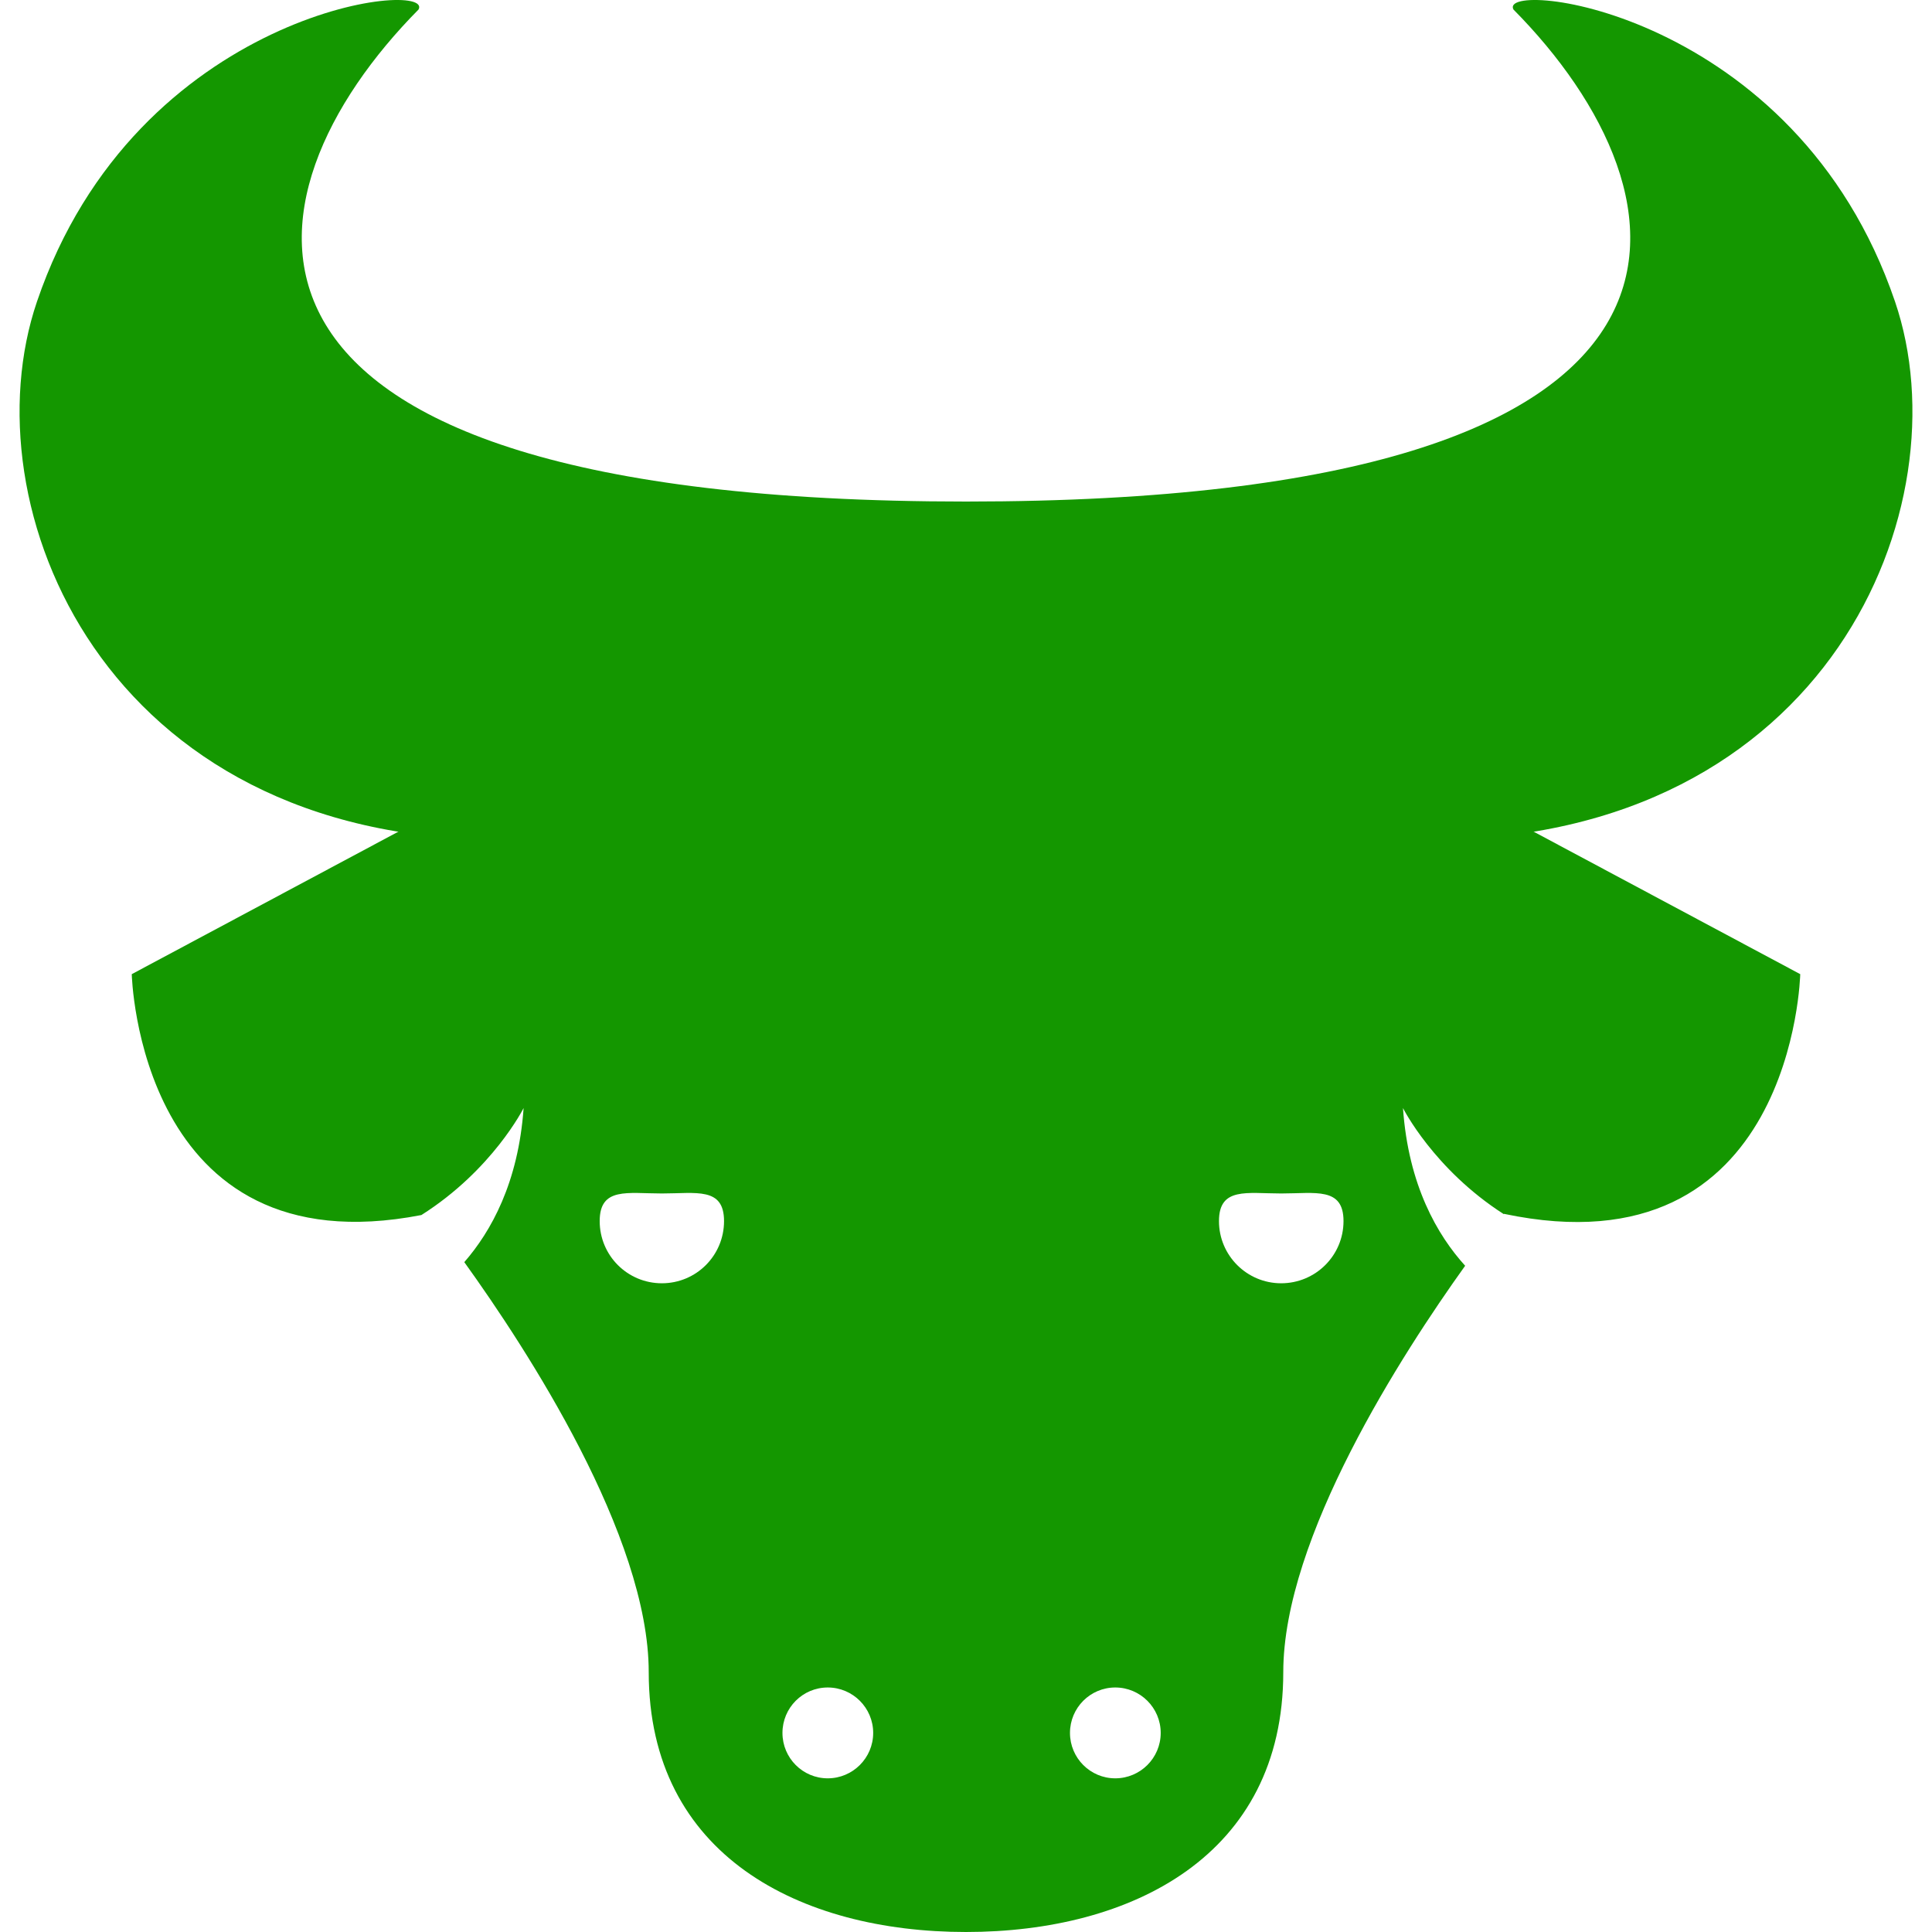 <?xml version="1.0" encoding="UTF-8"?>
<svg xmlns="http://www.w3.org/2000/svg" xmlns:xlink="http://www.w3.org/1999/xlink" width="50px" height="50px" viewBox="0 0 50 50" version="1.1">
<g id="surface1">
<path style=" stroke:none;fill-rule:nonzero;fill:rgb(7.843%,59.216%,0%);fill-opacity:1;" d="M 49.043 7.805 C 46.469 0.246 38.738 -0.551 39.168 0.246 C 43.891 5.02 45.574 12.98 25 12.98 C 4.426 12.98 6.109 5.02 10.832 0.246 C 11.262 -0.551 3.531 0.246 0.957 7.805 C -0.844 13.09 2.672 21.734 12.977 21.734 C 20.707 21.734 25 21.734 25 21.734 C 25 21.734 29.293 21.734 37.023 21.734 C 47.328 21.734 50.844 13.09 49.043 7.805 Z M 49.043 7.805 "/>
<path style=" stroke:none;fill-rule:nonzero;fill:rgb(7.843%,59.216%,0%);fill-opacity:1;" d="M 37.242 20.215 L 12.758 20.215 L 3.41 25.211 C 3.41 25.211 3.582 32.867 10.906 31.445 C 12.75 30.277 13.551 28.676 13.551 28.676 C 13.414 30.609 12.707 31.871 12.016 32.664 C 13.637 34.918 16.789 39.75 16.789 43.277 C 16.789 48.023 20.715 50 25 50 C 29.285 50 33.211 48.023 33.211 43.277 C 33.211 39.793 36.281 35.043 37.918 32.758 C 37.203 31.969 36.449 30.68 36.309 28.676 C 36.309 28.676 37.102 30.258 38.918 31.422 C 38.918 31.422 38.922 31.414 38.922 31.414 C 46.422 32.996 46.59 25.211 46.59 25.211 Z M 17.129 33.211 C 16.238 33.211 15.52 32.492 15.52 31.602 C 15.52 30.715 16.238 30.887 17.129 30.887 C 18.02 30.887 18.738 30.715 18.738 31.602 C 18.738 32.492 18.02 33.211 17.129 33.211 Z M 21.422 46.023 C 20.773 46.023 20.25 45.496 20.25 44.848 C 20.25 44.199 20.773 43.672 21.422 43.672 C 22.07 43.672 22.598 44.199 22.598 44.848 C 22.598 45.496 22.07 46.023 21.422 46.023 Z M 28.863 46.023 C 28.215 46.023 27.691 45.496 27.691 44.848 C 27.691 44.199 28.215 43.672 28.863 43.672 C 29.512 43.672 30.039 44.199 30.039 44.848 C 30.039 45.496 29.512 46.023 28.863 46.023 Z M 33.156 33.211 C 32.27 33.211 31.547 32.492 31.547 31.602 C 31.547 30.715 32.27 30.887 33.156 30.887 C 34.047 30.887 34.77 30.715 34.77 31.602 C 34.77 32.492 34.047 33.211 33.156 33.211 Z M 33.156 33.211 "/>
</g>
</svg>
